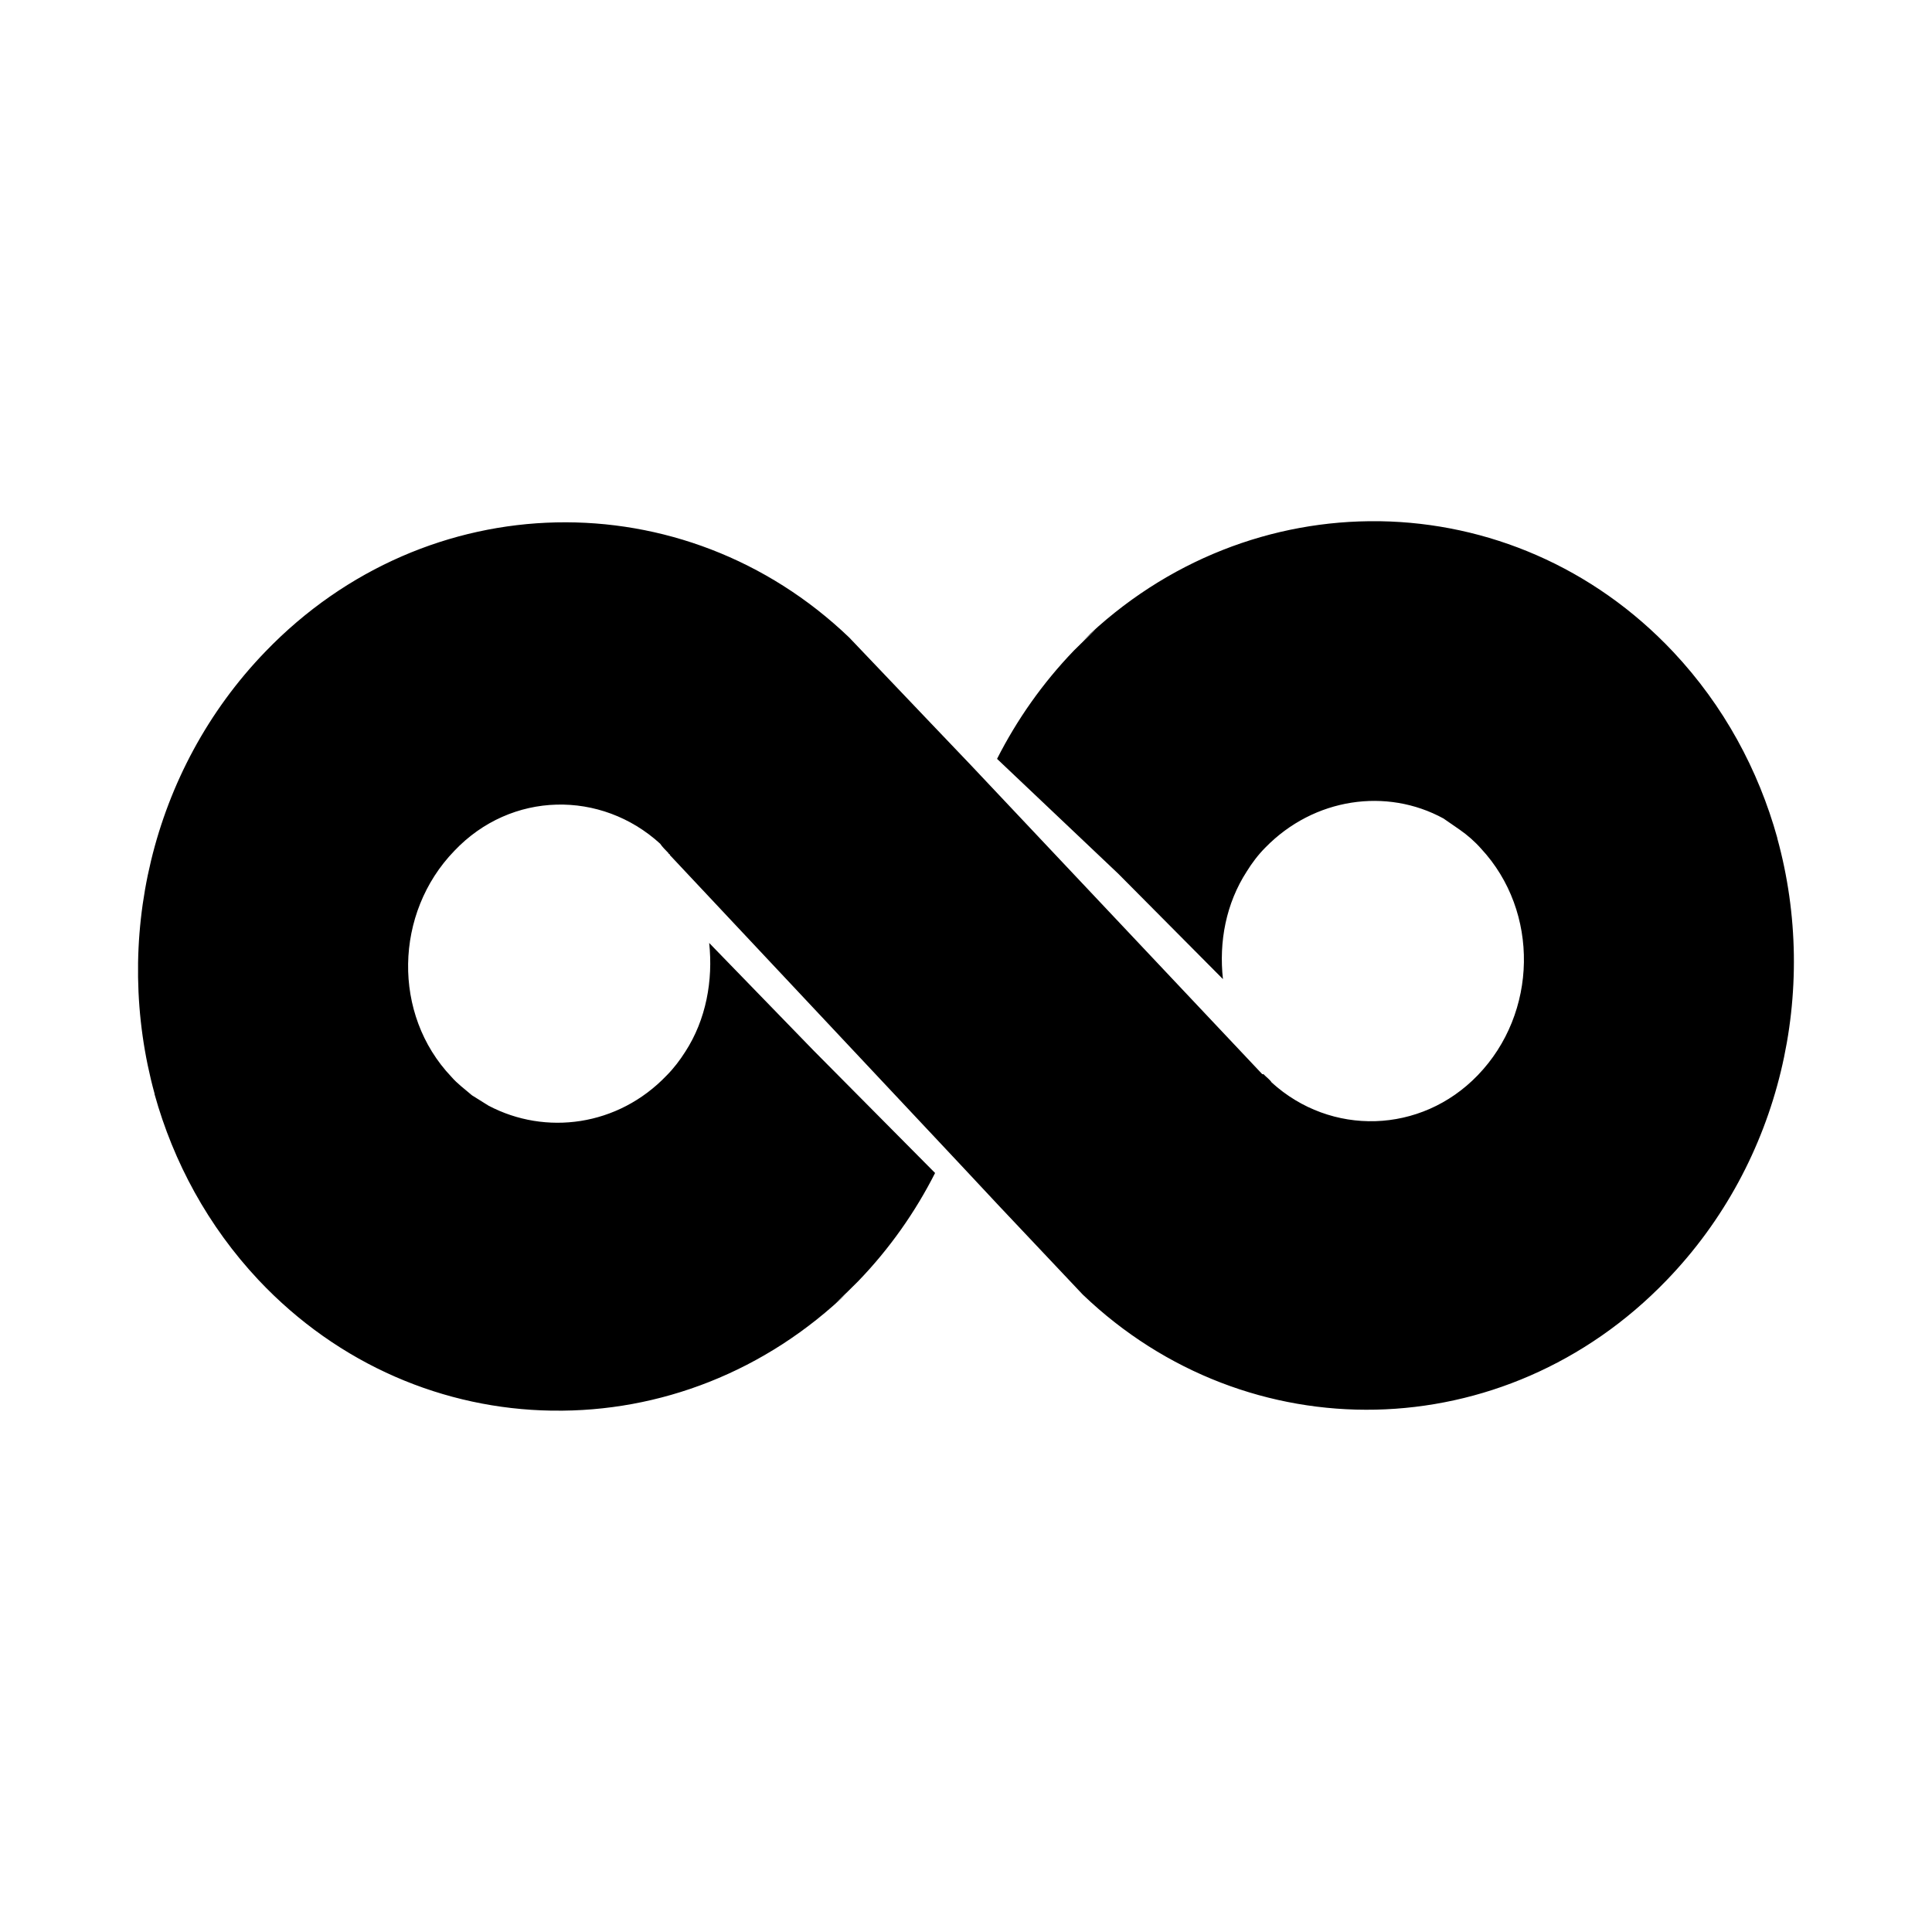 <?xml version="1.0" encoding="utf-8"?><!-- Uploaded to: SVG Repo, www.svgrepo.com, Generator: SVG Repo Mixer Tools -->
<svg fill="#000000" width="800px" height="800px" viewBox="0 0 14 14" role="img" focusable="false" aria-hidden="true" xmlns="http://www.w3.org/2000/svg"><path d="m 6.058,9.439 c 0.032,-0.027 0.065,-0.054 0.095,-0.084 C 5.548,9.943 4.775,10.233 4.007,10.222 l -0.011,0 C 3.223,10.21 2.456,9.894 1.873,9.275 1.507,8.885 1.257,8.421 1.12,7.929 l 0,-0.004 c -0.302,-1.1 -0.033,-2.337 0.803,-3.203 1.173,-1.217 3.036,-1.246 4.23,-0.103 l 0.608,0.638 0.272,0.285 2.114,2.242 0.009,0 c 0.022,0.023 0.045,0.038 0.059,0.06 0.428,0.39 1.081,0.375 1.493,-0.052 0.435,-0.45 0.45,-1.185 0.024,-1.643 -0.046,-0.052 -0.099,-0.098 -0.152,-0.135 l -0.12,-0.083 c -0.412,-0.225 -0.938,-0.15 -1.29,0.21 -0.052,0.052 -0.098,0.113 -0.135,0.173 -0.151,0.233 -0.203,0.51 -0.173,0.781 L 8.103,6.331 7.225,5.499 c 0.143,-0.282 0.329,-0.548 0.557,-0.785 0.053,-0.052 0.106,-0.105 0.159,-0.154 -0.032,0.028 -0.065,0.056 -0.095,0.084 0.605,-0.588 1.378,-0.877 2.146,-0.867 l 0.011,0 c 0.773,0.013 1.54,0.328 2.123,0.948 0.366,0.39 0.616,0.854 0.753,1.347 l 0,0.003 c 0.303,1.099 0.033,2.338 -0.803,3.203 -1.173,1.217 -3.036,1.247 -4.23,0.103 l -0.607,-0.643 -0.272,-0.291 -2.113,-2.251 -0.002,-0.007 c -0.008,0 -0.008,-0.007 -0.008,-0.007 -0.022,-0.023 -0.045,-0.045 -0.06,-0.068 -0.427,-0.39 -1.08,-0.383 -1.492,0.052 -0.435,0.45 -0.45,1.185 -0.022,1.636 0.045,0.052 0.098,0.09 0.15,0.135 l 0.12,0.075 c 0.413,0.218 0.938,0.15 1.29,-0.218 0.052,-0.052 0.098,-0.113 0.136,-0.173 0.151,-0.233 0.202,-0.517 0.173,-0.788 l 0.758,0.781 0.879,0.886 c -0.143,0.282 -0.329,0.548 -0.558,0.785 -0.052,0.052 -0.105,0.105 -0.159,0.153 l -0.002,0.002 z"/></svg>